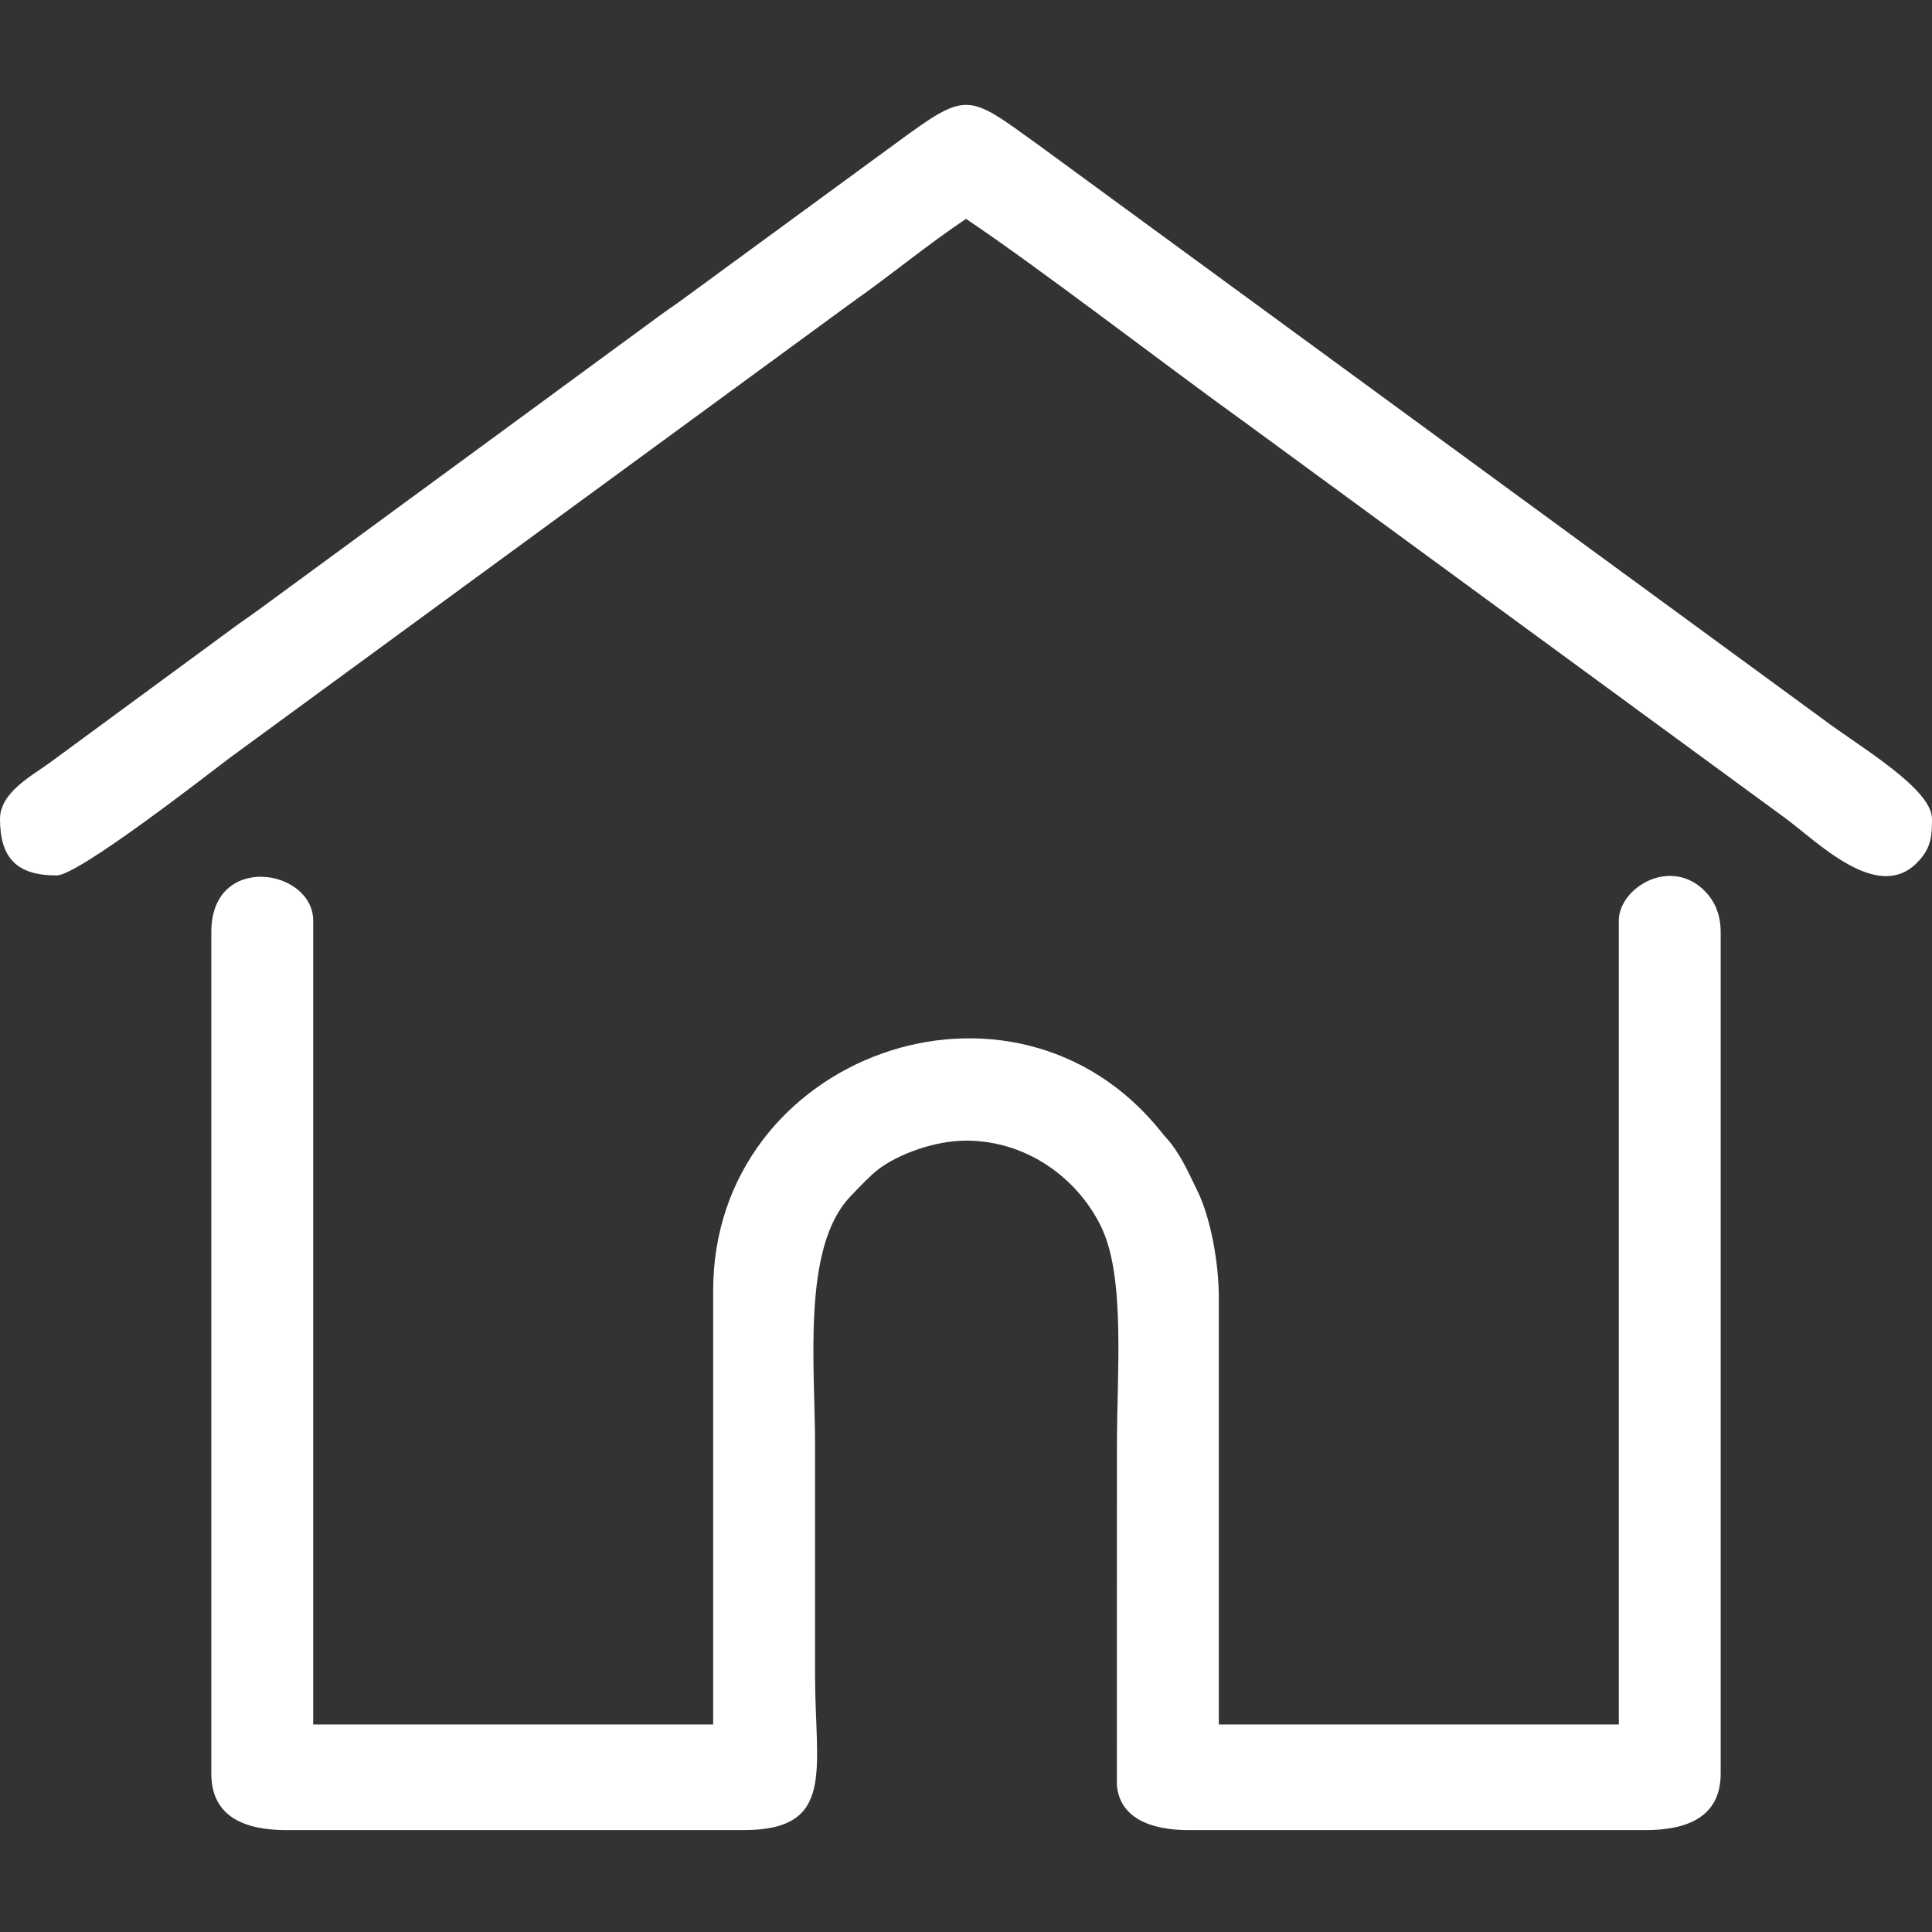 <?xml version="1.0" encoding="UTF-8"?>
<!-- Creator: CorelDRAW X7 -->
<svg xmlns="http://www.w3.org/2000/svg" xmlns:xlink="http://www.w3.org/1999/xlink" xml:space="preserve" width="595px" height="595px" version="1.1" style="shape-rendering:geometricPrecision; text-rendering:geometricPrecision; image-rendering:optimizeQuality; fill-rule:evenodd; clip-rule:evenodd" viewBox="0 0 5950000 5950000">
 <rect x="0" y="0" width="5950000" height="5950000" fill="#333333" stroke="none"/>
 <defs>
  <style type="text/css">
   <![CDATA[
    .fil0 {fill:white}
   ]]>
  </style>
 </defs>
 <g id="Layer_x0020_1">
  <g id="_2218042046480">
   <path class="fil0" d="M650780 2870413l0 2591500c0,138272 110287,174321 232424,174321l1406155 0c285625,0 220796,-184651 220796,-476468 0,-236297 0,-472594 0,-708885 0,-244919 -40701,-607073 107154,-764431 22715,-24174 64078,-67481 88454,-85867 60857,-45880 172513,-87771 269237,-87771 199220,0 354850,129401 420175,273850 70295,155443 44667,440994 44667,664219l-212 1046114c8551,103485 106808,139239 221017,139239l1406149 0c121131,0 232421,-35074 232421,-174321l0 -2591500c0,-50838 -16770,-90998 -42831,-119861 -105791,-117173 -270935,-18094 -270935,84994l0 2475297 -1231837 0 0 -1313188c0,-114453 -26843,-250164 -65637,-329483 -22196,-45390 -41247,-88853 -68768,-128789 -18949,-27483 -23202,-28656 -41400,-51567 -454552,-572126 -1381420,-239000 -1381420,486597l0 1336430 -1231837 0 0 -2475297c0,-160409 -313772,-211950 -313772,34867z"></path>
   <path class="fil0" d="M0 2521780c0,122355 53369,174312 174318,174312 67193,0 462372,-308626 532936,-361884l1919039 -1404594c116493,-81807 230005,-176103 348707,-255589 227695,152473 614748,451313 866677,632439l1656902 1213511c98272,72191 281078,258726 402960,139281 45429,-44520 48461,-81719 48461,-137476 0,-92933 -223658,-222785 -333701,-305462l-2415593 -1768000c-223575,-160749 -217971,-171467 -444703,-4915l-644158 471472c-34785,25962 -59222,41120 -94769,67926l-1213418 889998c-33572,24665 -62883,43911 -94783,67913l-555997 408549c-52003,38148 -152878,90814 -152878,172519z"></path>
  </g>
 </g>
</svg>
